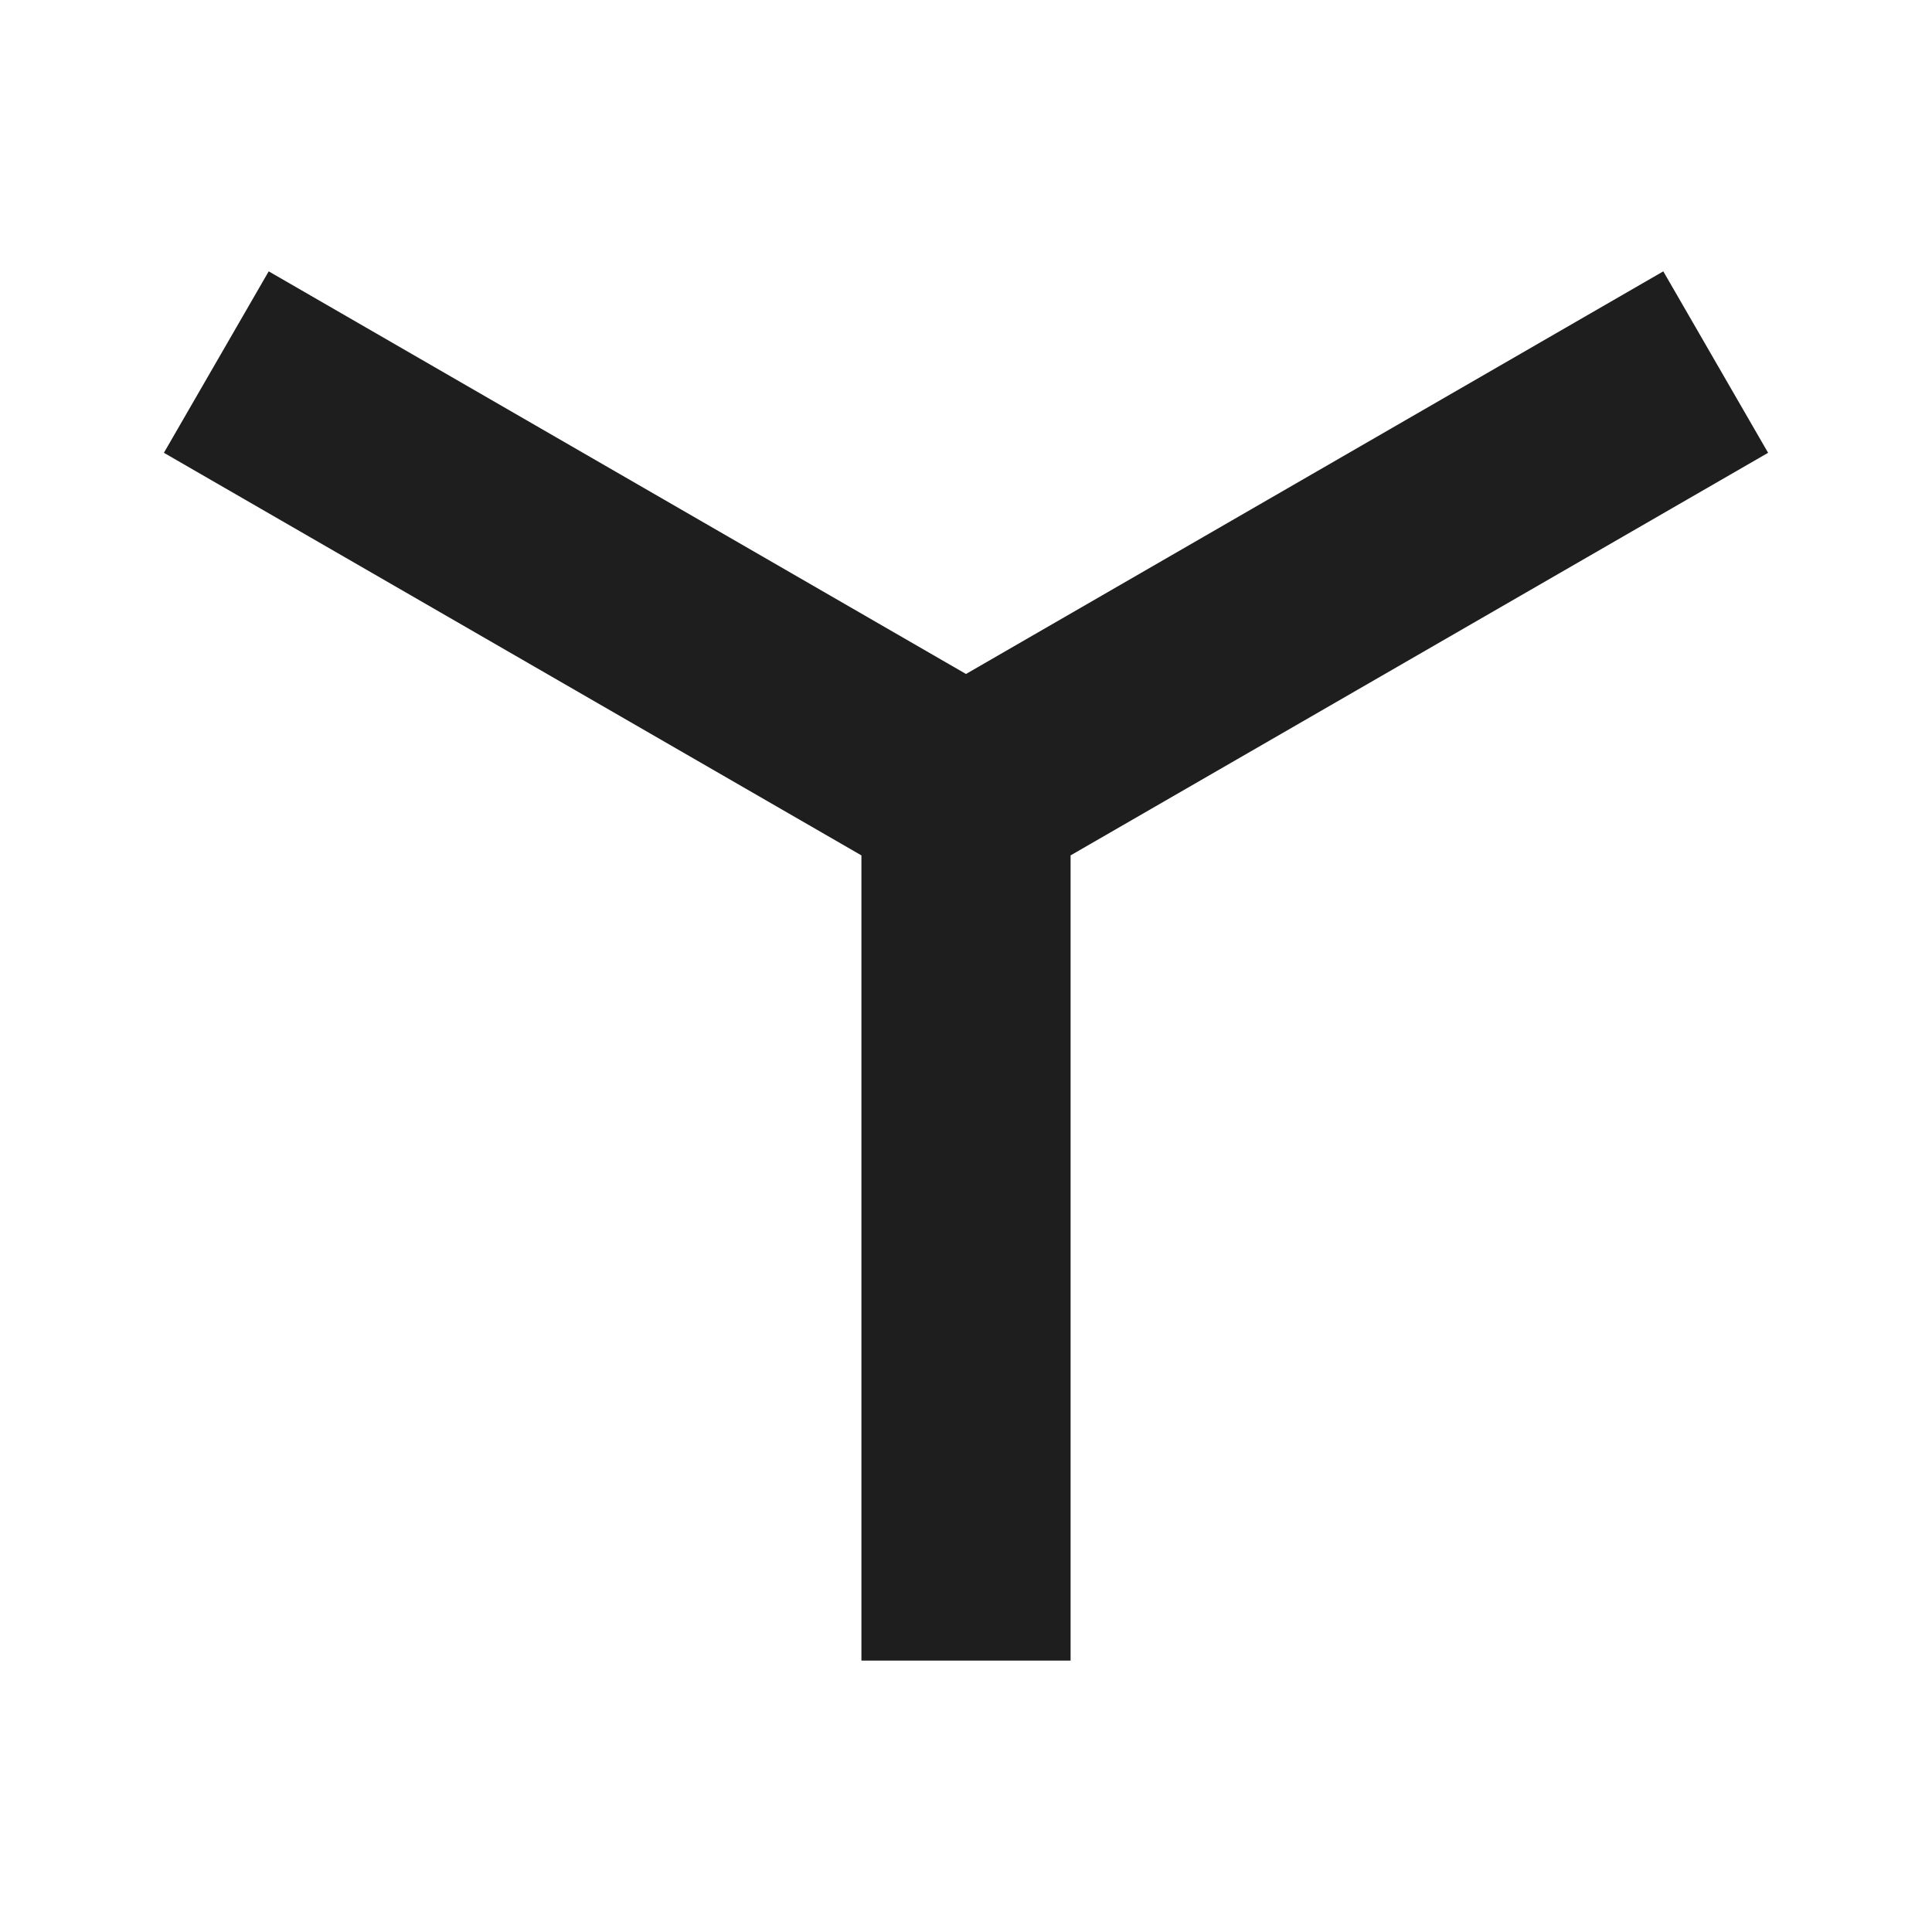 <svg width="60" height="60" viewBox="0 0 60 60" fill="none" xmlns="http://www.w3.org/2000/svg">
<g id="Y">
<path id="Vector" d="M8.345 8.427L5.09 14.062L26.752 26.565V51.572H33.248V26.565L54.91 14.062L51.655 8.427L30 20.931L8.345 8.427Z" fill="#1E1E1E"/>
</g>
</svg>

